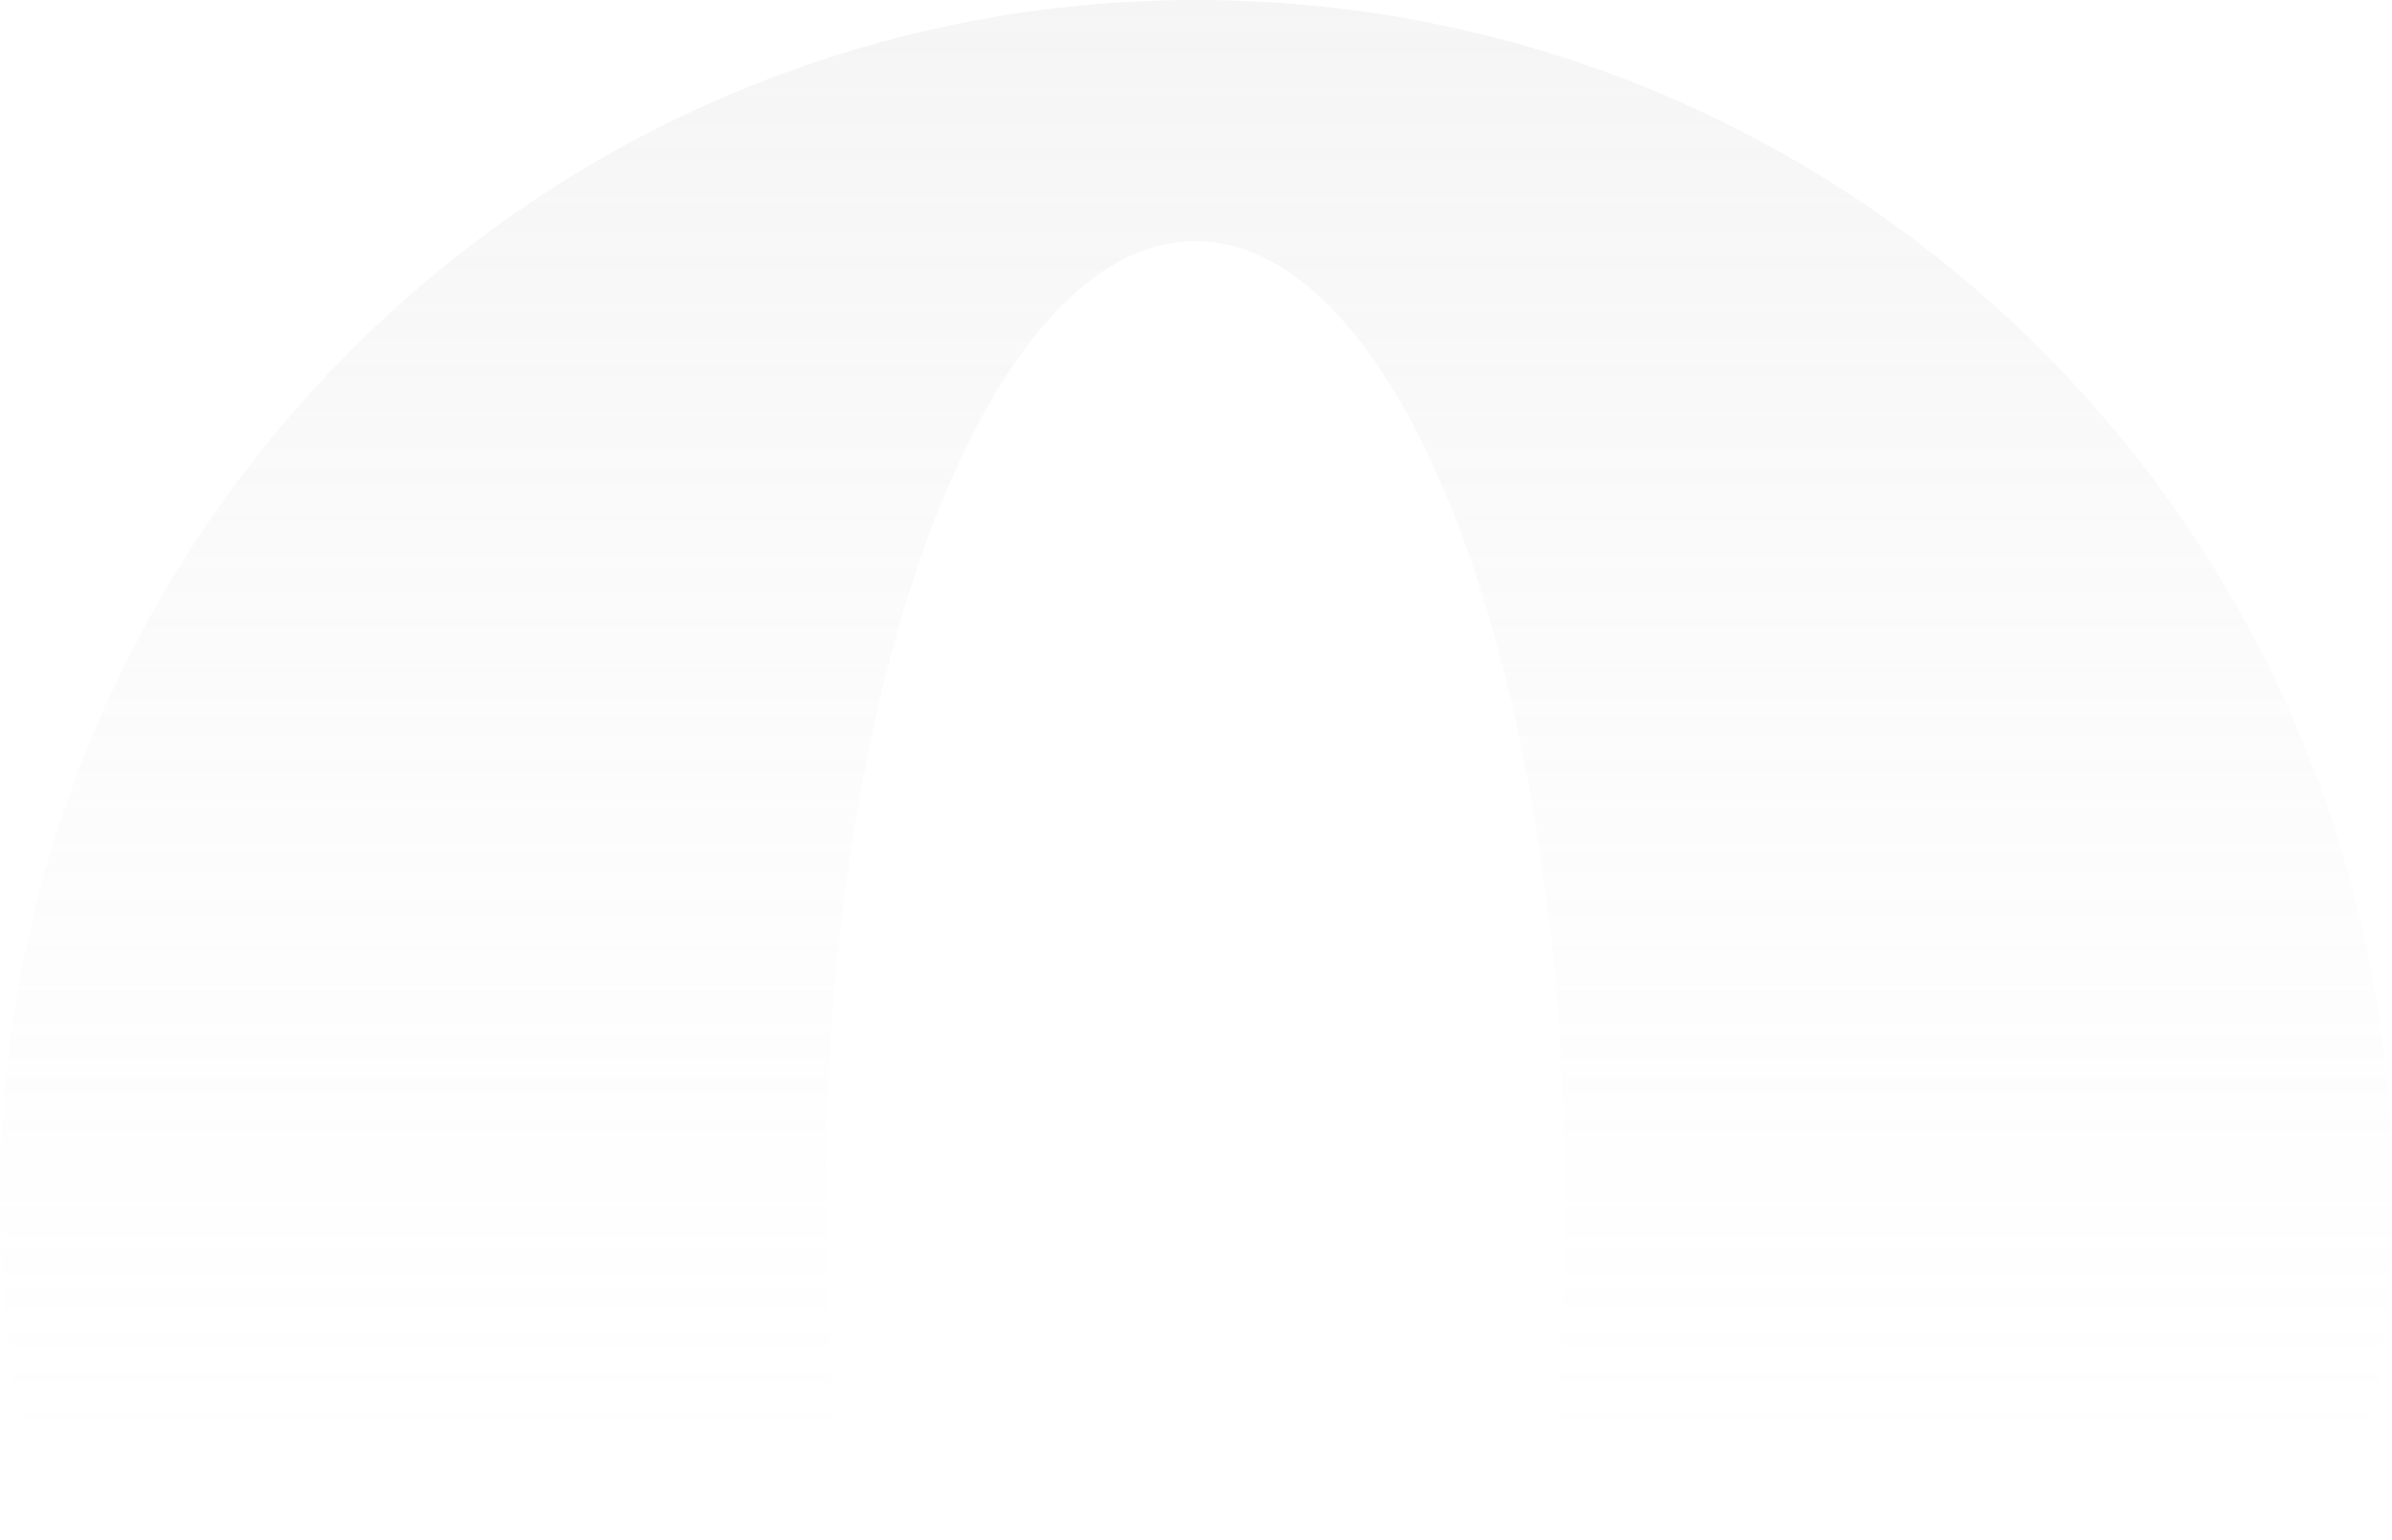 <svg xmlns="http://www.w3.org/2000/svg" fill="none" viewBox="0 0 1439 927" height="927" width="1439">
<g clip-path="url(#clip0_2979_7542)">
<path fill="url(#paint0_linear_2979_7542)" d="M719.696 1441.74C1117.17 1441.74 1439.39 1119 1439.39 720.87C1439.39 322.745 1117.17 0 719.696 0C322.219 0 0 322.745 0 720.87C0 1119 322.219 1441.74 719.696 1441.74ZM719.108 1296.96C841.9 1296.96 941.443 1039.11 941.443 721.047C941.443 402.98 841.9 145.136 719.108 145.136C596.315 145.136 496.772 402.98 496.772 721.047C496.772 1039.11 596.315 1296.96 719.108 1296.96Z" clip-rule="evenodd" fill-rule="evenodd" opacity="0.2"></path>
</g>
<defs>
<linearGradient gradientUnits="userSpaceOnUse" y2="885.5" x2="720" y1="-216.5" x1="720" id="paint0_linear_2979_7542">
<stop stop-color="#B8B8B8"></stop>
<stop stop-opacity="0" stop-color="#E7E7E7" offset="1"></stop>
</linearGradient>
<clipPath id="clip0_2979_7542">
<rect fill="white" height="927" width="1439"></rect>
</clipPath>
</defs>
</svg>
